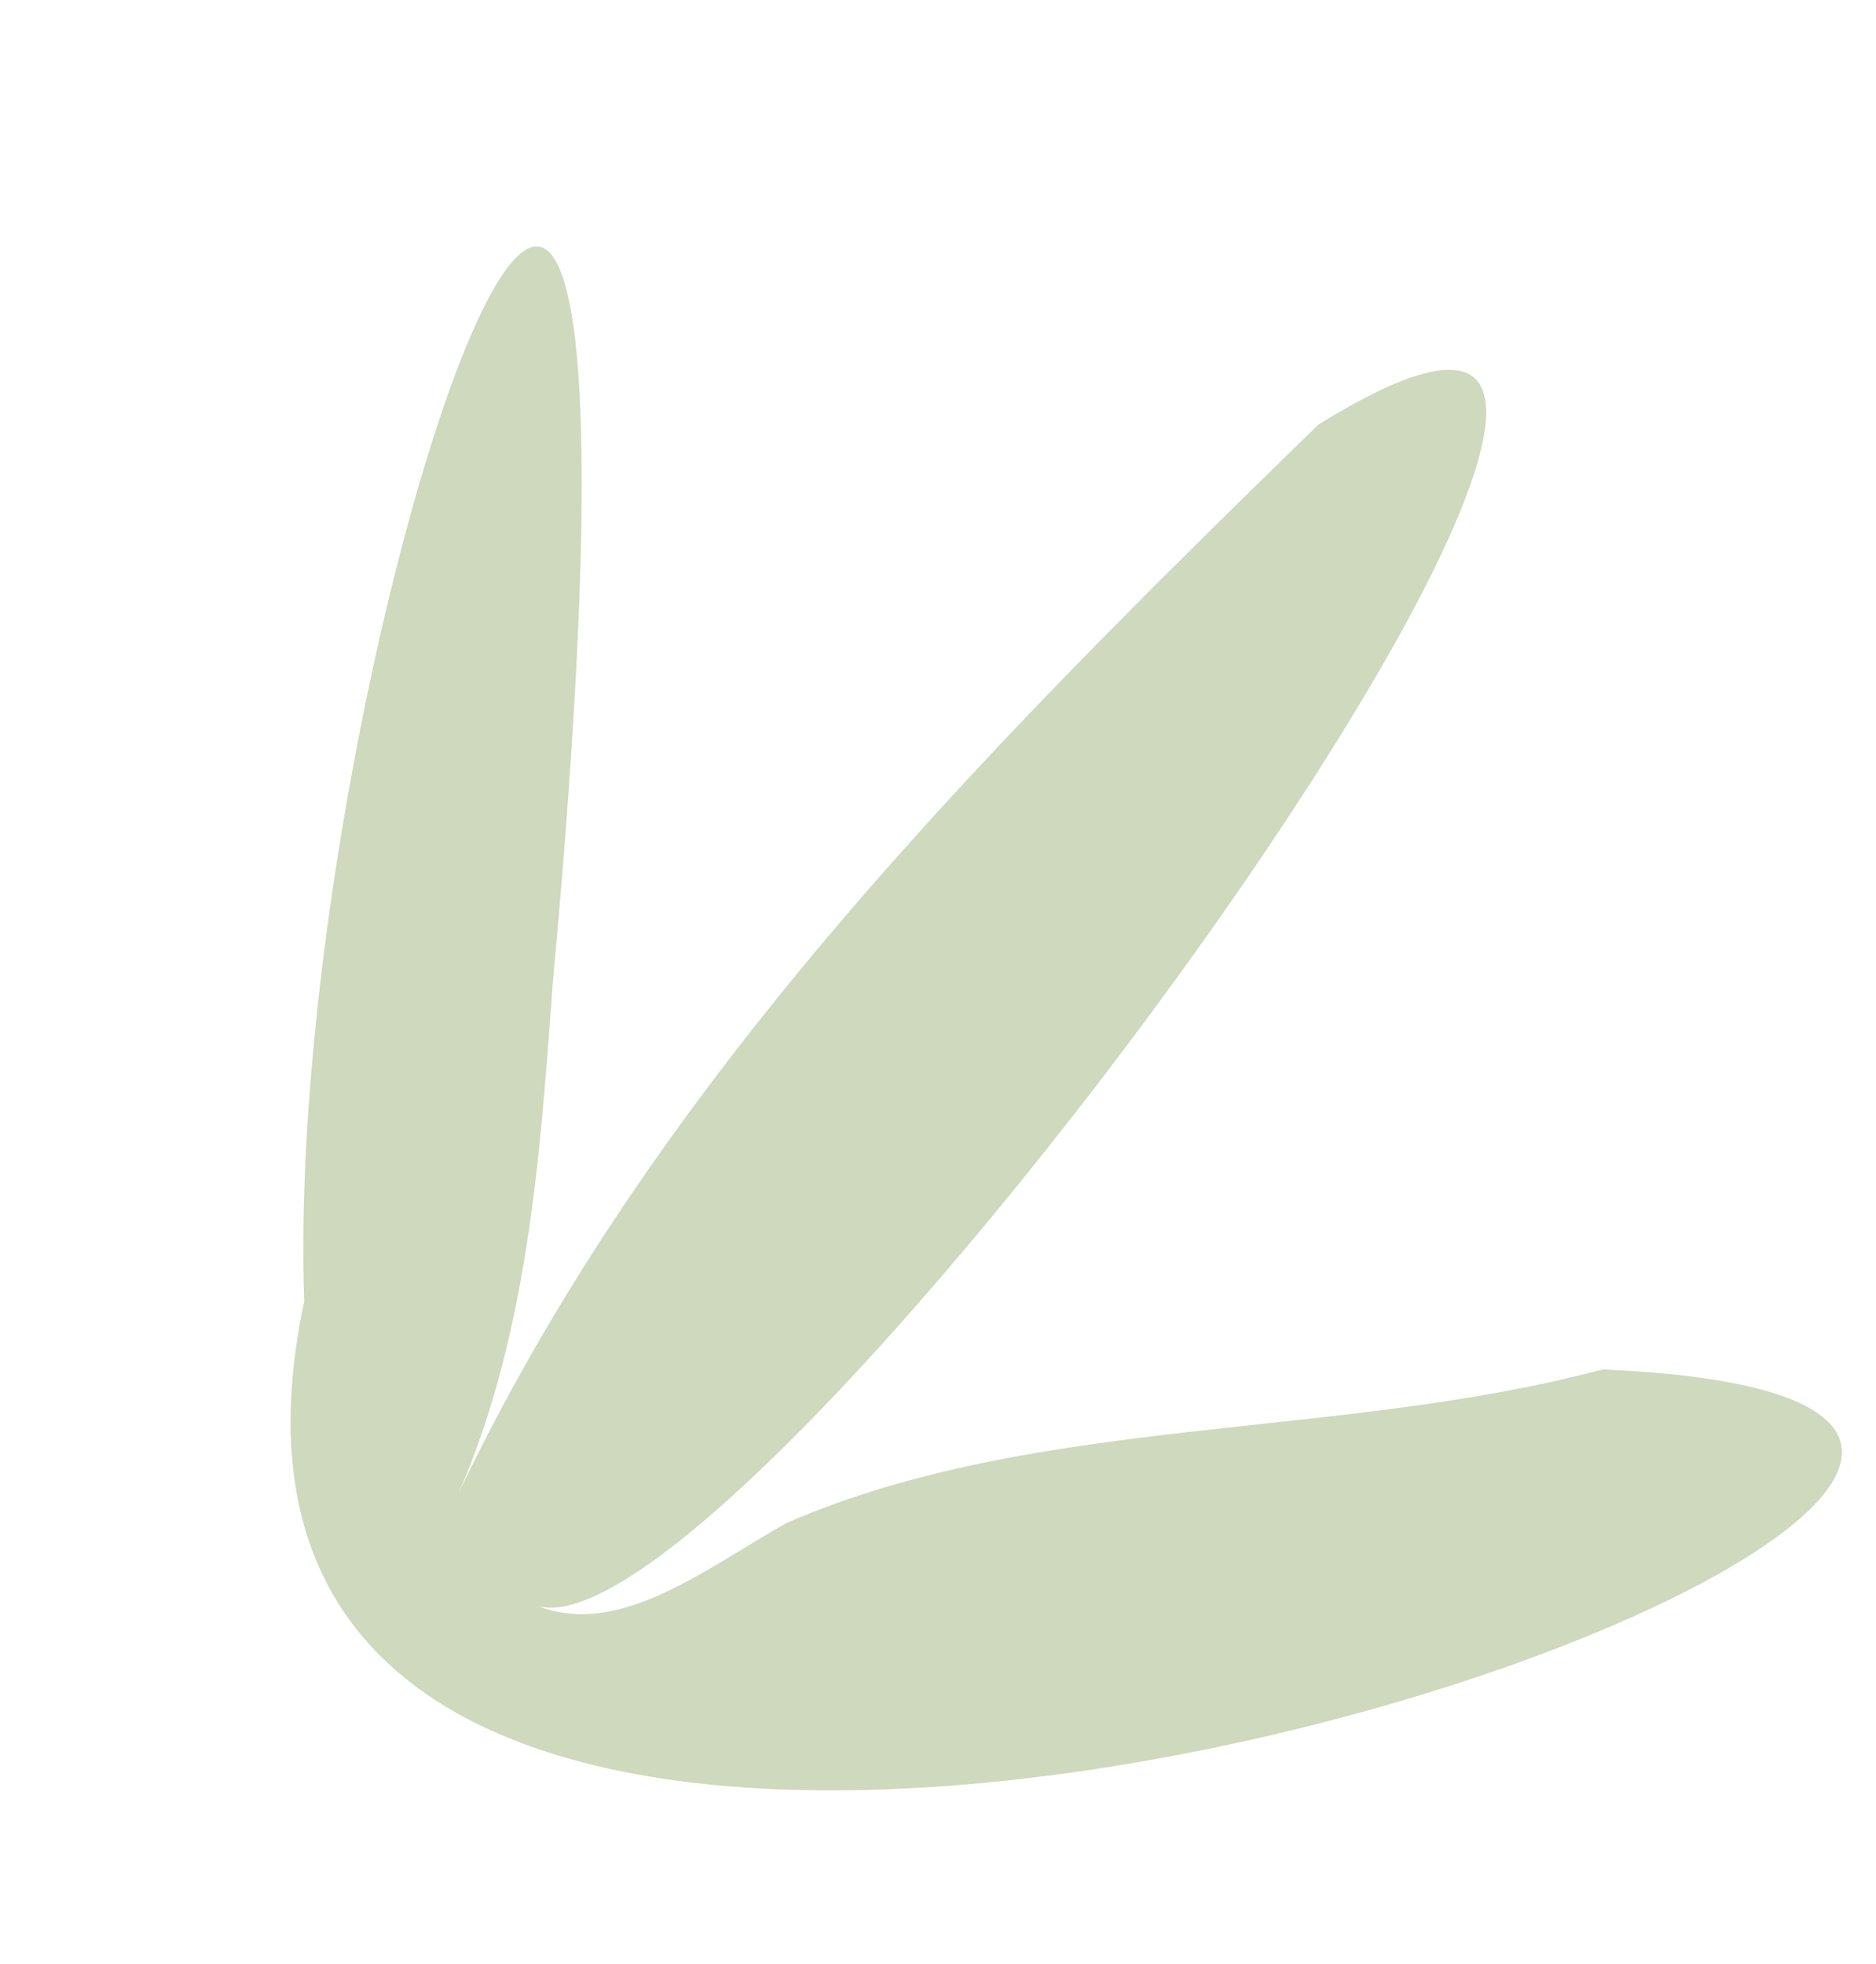 <?xml version="1.0" encoding="UTF-8"?> <svg xmlns="http://www.w3.org/2000/svg" xmlns:xlink="http://www.w3.org/1999/xlink" width="397.863" height="416.473" viewBox="0 0 397.863 416.473"> <defs> <clipPath id="clip-path"> <rect id="Rectangle_41" data-name="Rectangle 41" width="319.292" height="345.611" fill="#ced9bd"></rect> </clipPath> </defs> <g id="Group_318" data-name="Group 318" transform="matrix(-0.966, 0.259, -0.259, -0.966, 397.863, 333.834)"> <g id="Group_142" data-name="Group 142" transform="translate(0 0)" clip-path="url(#clip-path)"> <path id="Path_140" data-name="Path 140" d="M306.952,142.209c-31.011,133.849-180.293,354.32-68.08,50.67,12.844-37.108,26.255-75.263,51.929-104.326-64.034,77.8-152.73,128.776-239.694,177.513C-93.23,309.568,245.681,33.807,277.668,68.435c-15.281-13.418-37.922-2.986-57.538,1.932C162.809,78.8,103.2,57.052,44.759,56.964c-204.532-64.4,364.088-114.743,262.193,85.245" transform="translate(0 -0.001)" fill="#ced9bd"></path> </g> </g> </svg> 